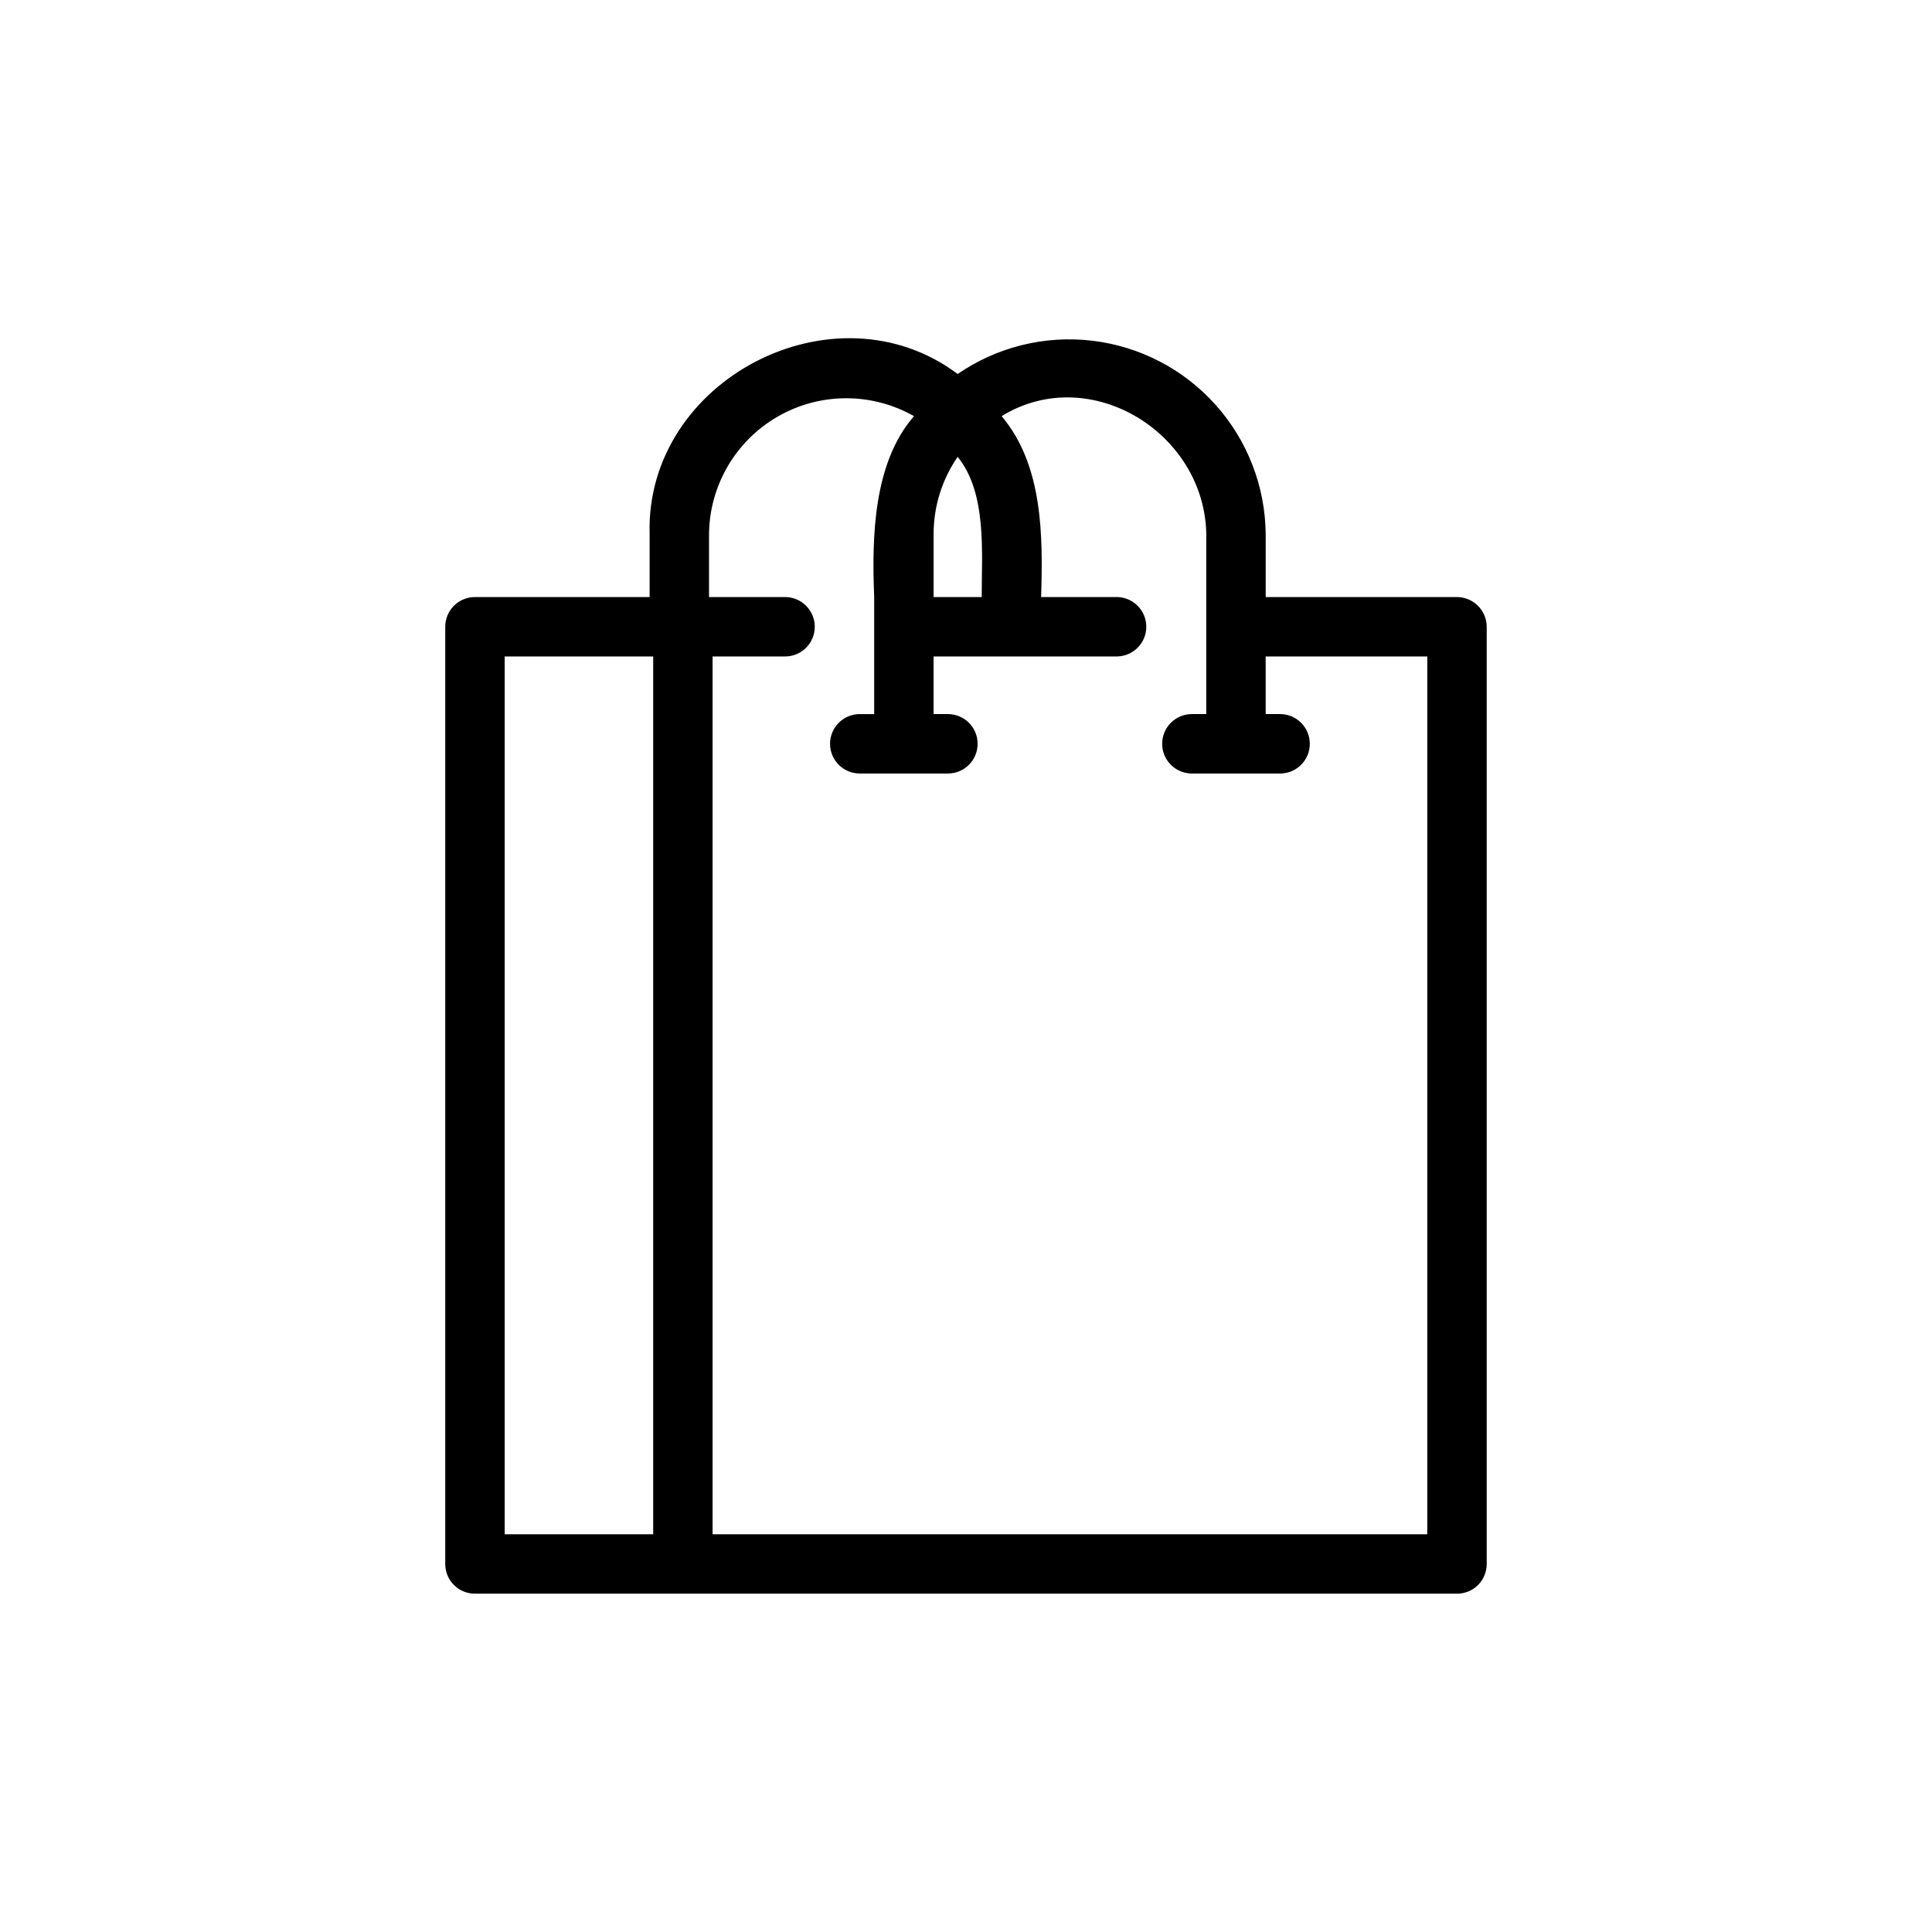 <?xml version="1.0" encoding="UTF-8"?>
<!-- Uploaded to: SVG Repo, www.svgrepo.com, Generator: SVG Repo Mixer Tools -->
<svg fill="#000000" width="800px" height="800px" version="1.1" viewBox="144 144 512 512" xmlns="http://www.w3.org/2000/svg">
 <path d="m530.12 302.23h-50.699v-16.688c-0.117-12.664-4.844-24.852-13.301-34.285-8.453-9.43-20.051-15.461-32.629-16.961-12.574-1.496-25.27 1.637-35.703 8.816-32.621-24.465-82.793 1.508-81.633 42.43v16.688h-46.285c-2.09-0.004-4.098 0.82-5.574 2.301-1.48 1.477-2.305 3.484-2.301 5.574v248.36c-0.004 2.09 0.82 4.098 2.301 5.574 1.477 1.48 3.484 2.305 5.574 2.301h260.25c2.09 0.004 4.094-0.82 5.574-2.301 1.477-1.477 2.305-3.484 2.297-5.574v-248.36c-0.016-4.344-3.531-7.859-7.871-7.875zm-213.02 248.36h-39.359v-232.62h39.359zm74.312-265.05c0-7.312 2.223-14.449 6.375-20.469 7.816 9.555 6.359 25.512 6.375 37.156h-12.75zm130.83 265.05h-189.4v-232.62h19.207c4.348 0 7.871-3.523 7.871-7.871 0-4.348-3.523-7.875-7.871-7.875h-20.152v-16.688c0.129-12.879 7.062-24.727 18.227-31.152 11.164-6.422 24.891-6.461 36.09-0.098-10.762 12.387-11.191 31.922-10.547 47.941v31.016h-3.938v-0.004c-4.301 0.066-7.758 3.57-7.758 7.875 0 4.301 3.457 7.809 7.758 7.871h23.617c4.293-0.078 7.731-3.578 7.731-7.871 0-4.297-3.441-7.797-7.734-7.875h-3.934v-15.27h48.648c4.289-0.086 7.719-3.586 7.719-7.871 0-4.289-3.43-7.789-7.719-7.875h-20.152c0.5-16.148 0.52-34.973-10.469-47.941 23.777-14.613 54.973 5.035 54.238 32.871 0 13.672 0.004 32.41 0 46.086h-3.938c-4.301 0.066-7.754 3.57-7.754 7.875 0 4.301 3.453 7.805 7.754 7.871h23.617c4.301-0.066 7.758-3.57 7.758-7.871 0-4.305-3.457-7.809-7.758-7.875h-3.938v-15.27h42.824z"/>
</svg>